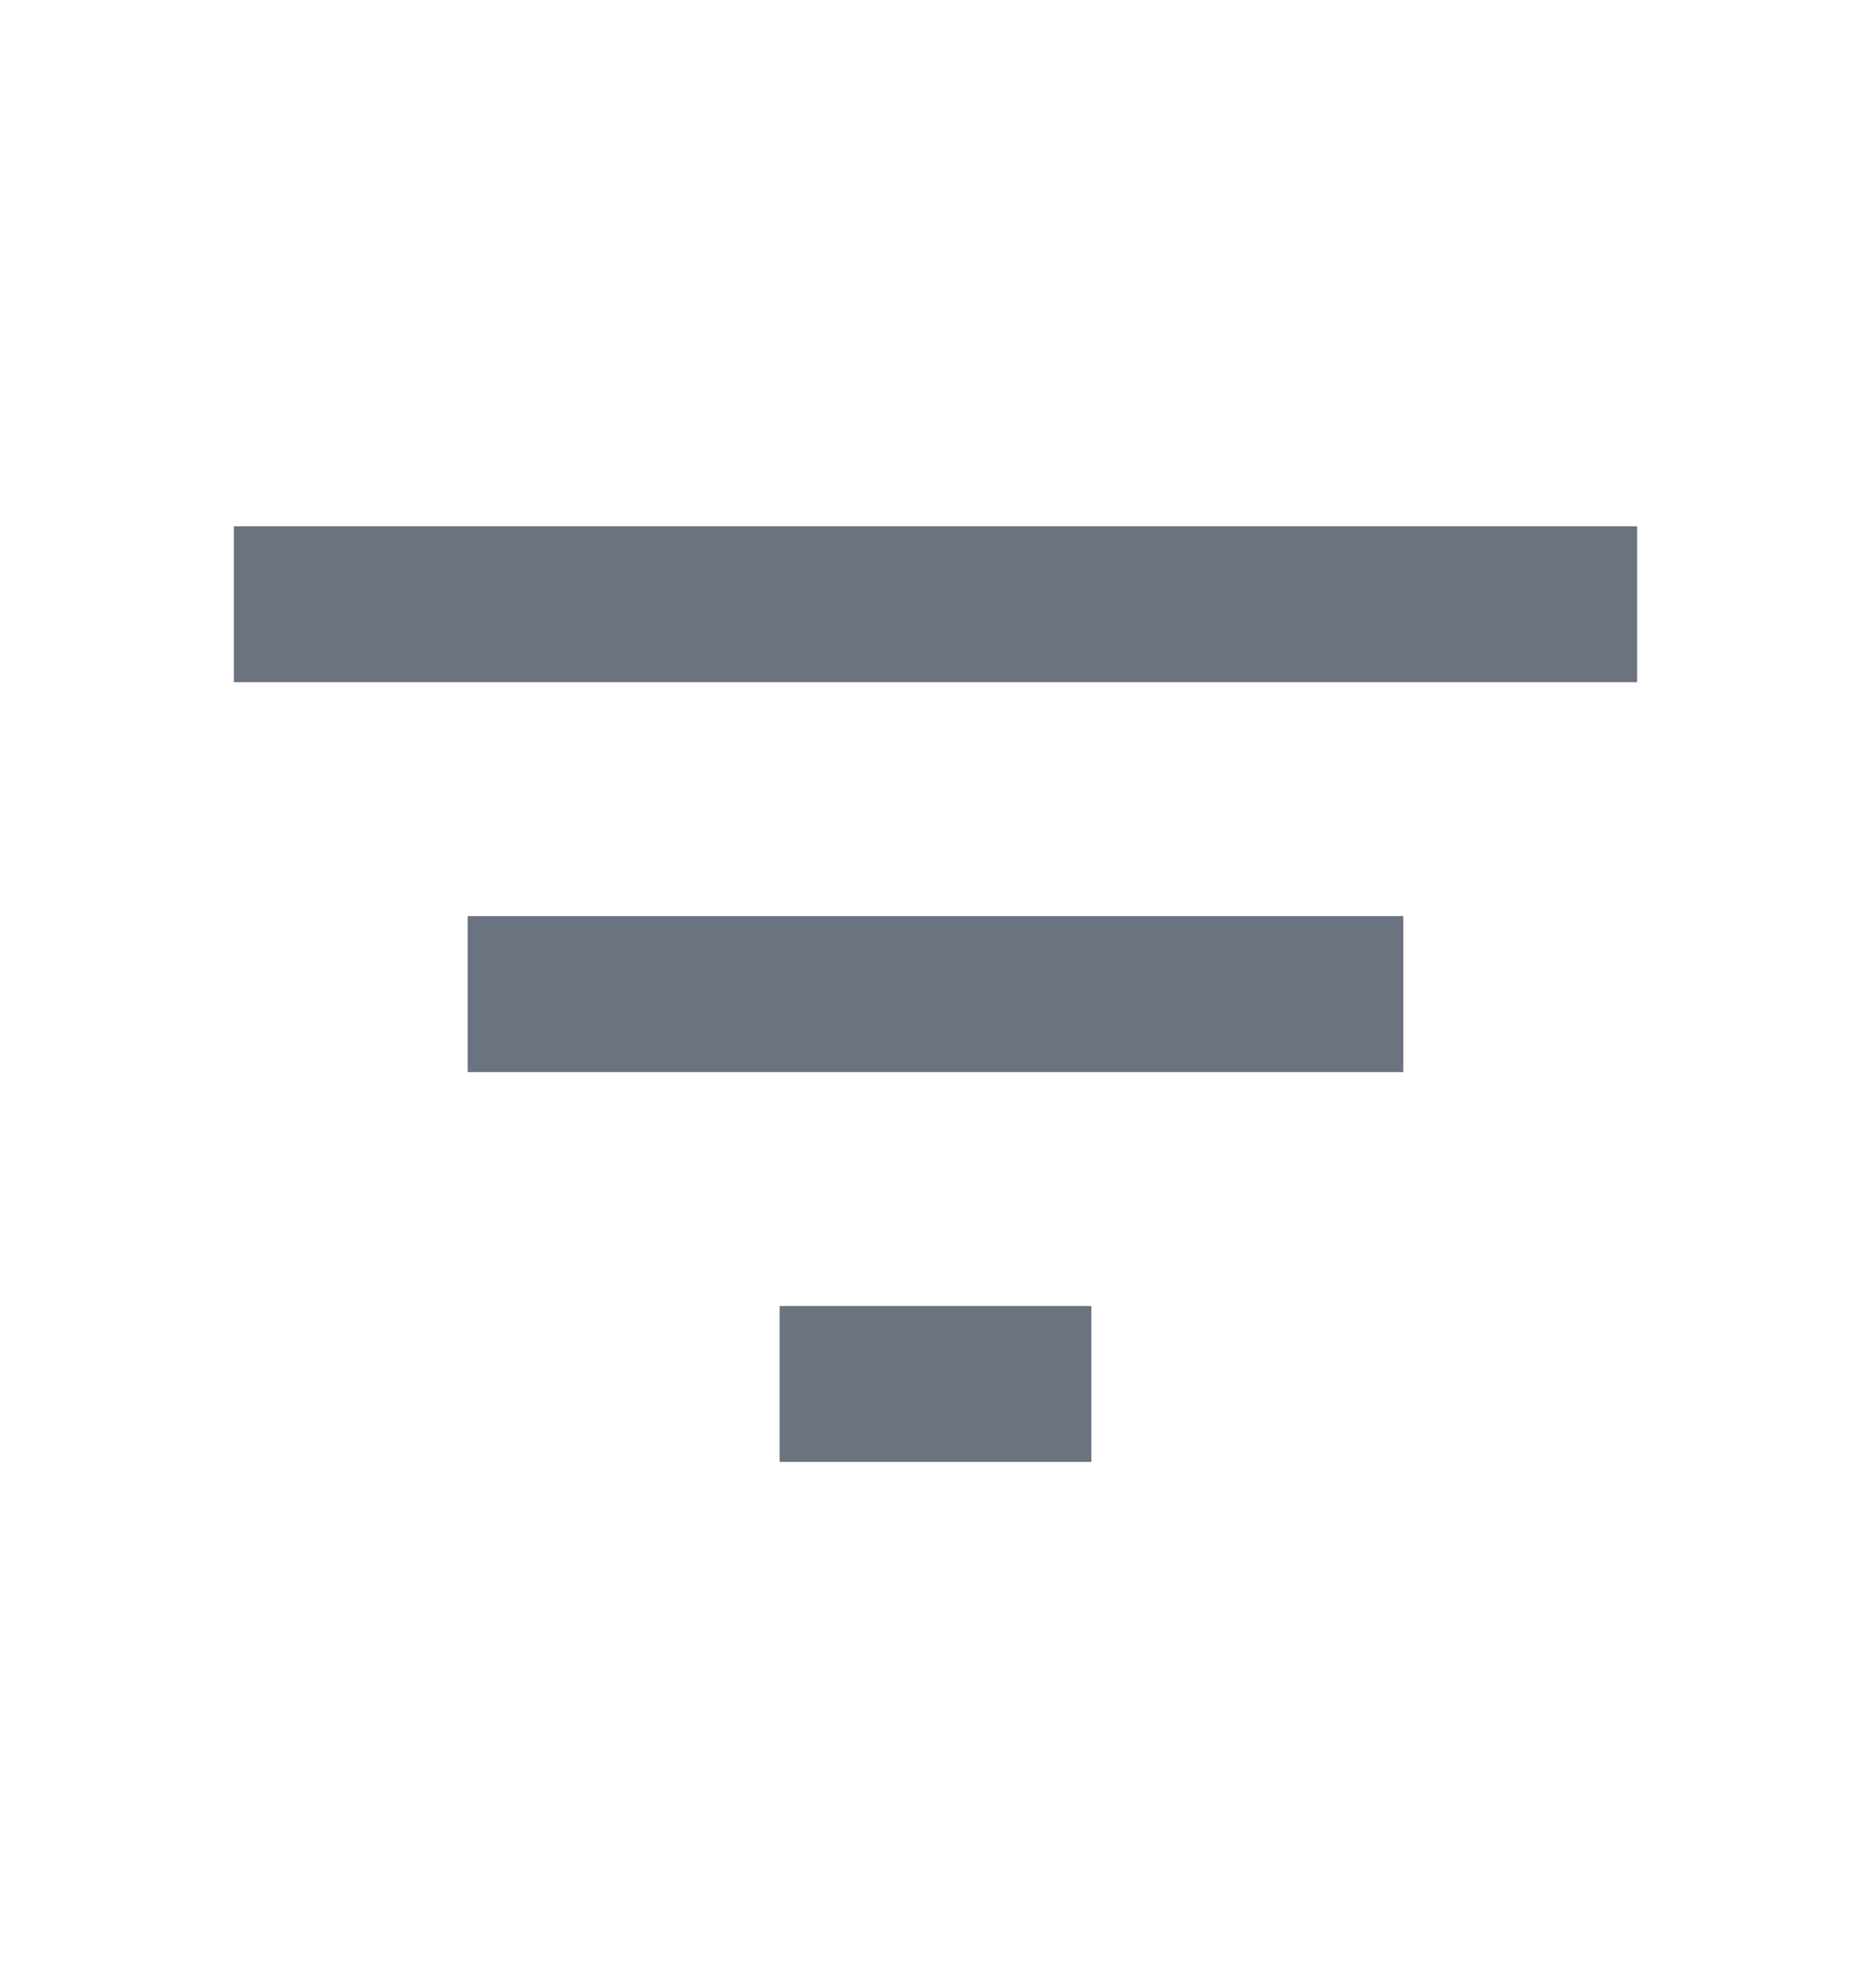 <svg width="16" height="17" viewBox="0 0 16 17" fill="none" xmlns="http://www.w3.org/2000/svg">
<path d="M6.667 12.5H9.333V11.167H6.667V12.5ZM2 4.5V5.833H14V4.5H2ZM4 9.167H12V7.833H4V9.167Z" fill="#6B7280"/>
</svg>
